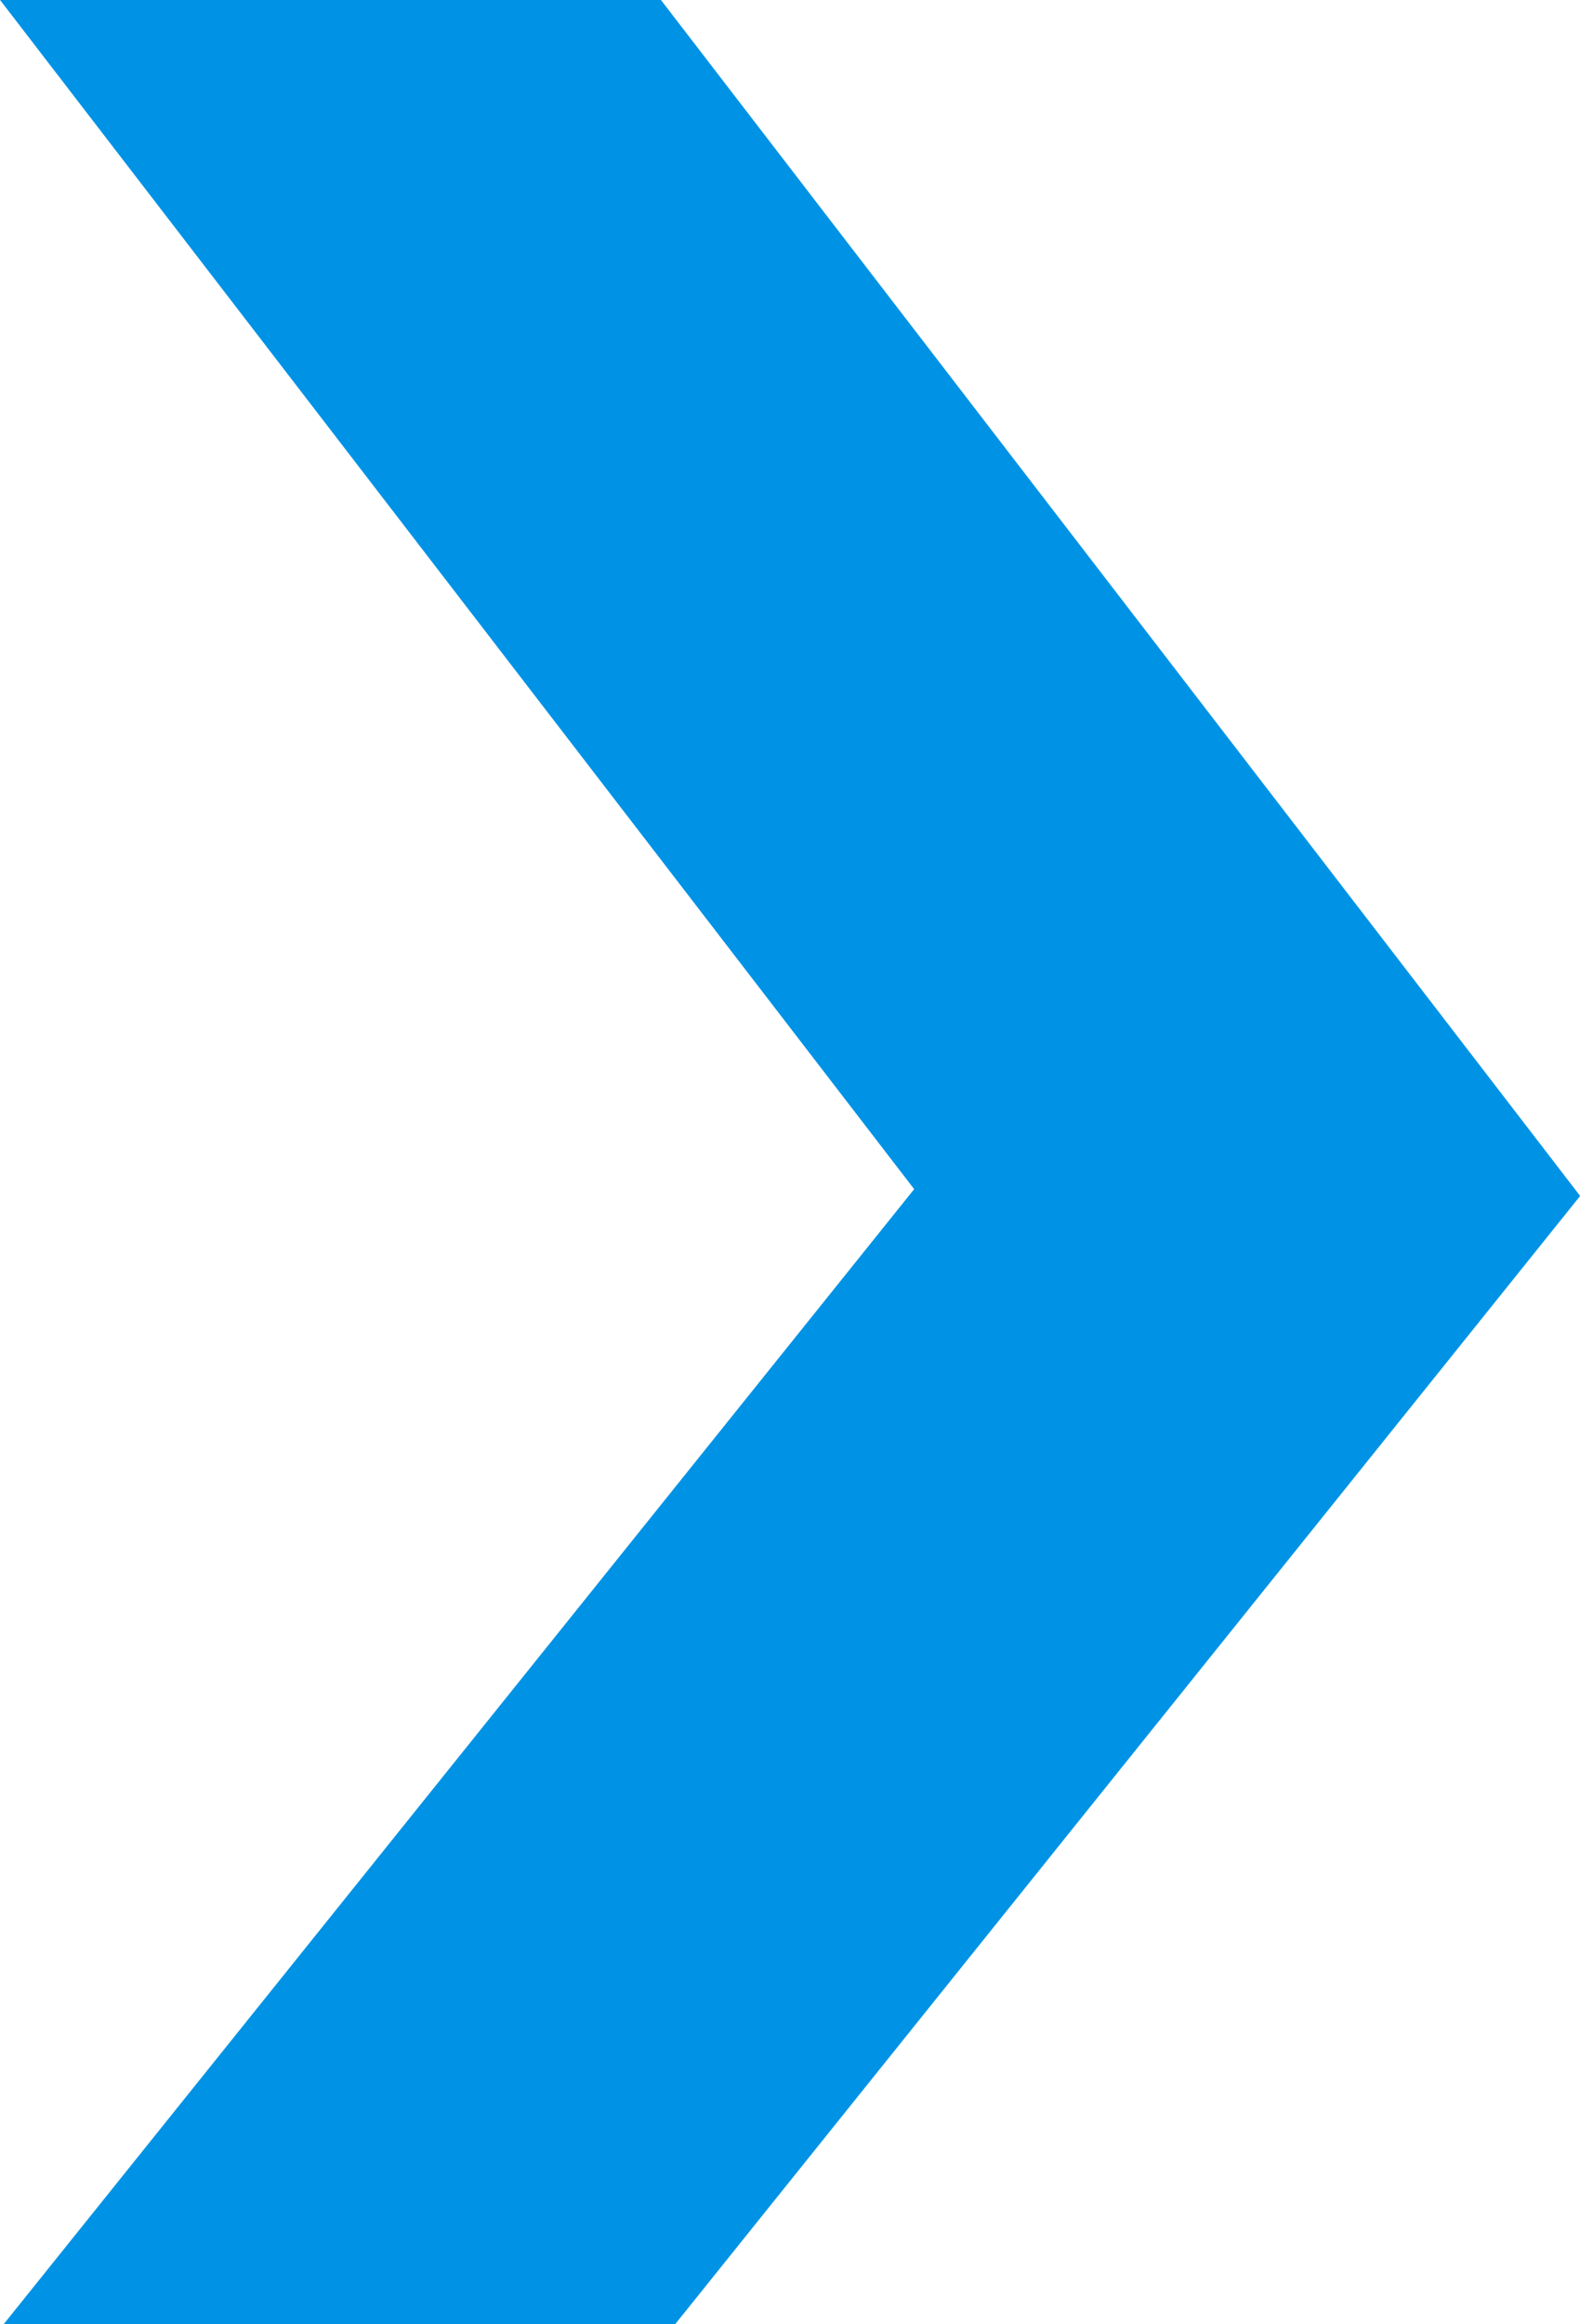 <svg xmlns="http://www.w3.org/2000/svg" width="22.021" height="32.38" viewBox="0 0 22.021 32.38">
  <g id="Component_2_62" data-name="Component 2 – 62" transform="translate(22.021 32.38) rotate(180)">
    <path id="Path_190" data-name="Path 190" d="M2684.3.844l-12.811-16.663L2684.1-31.536h9.359l-12.688,15.812L2693.511.844Z" transform="translate(-2671.491 31.536)" fill="#0093e5"/>
  </g>
</svg>
